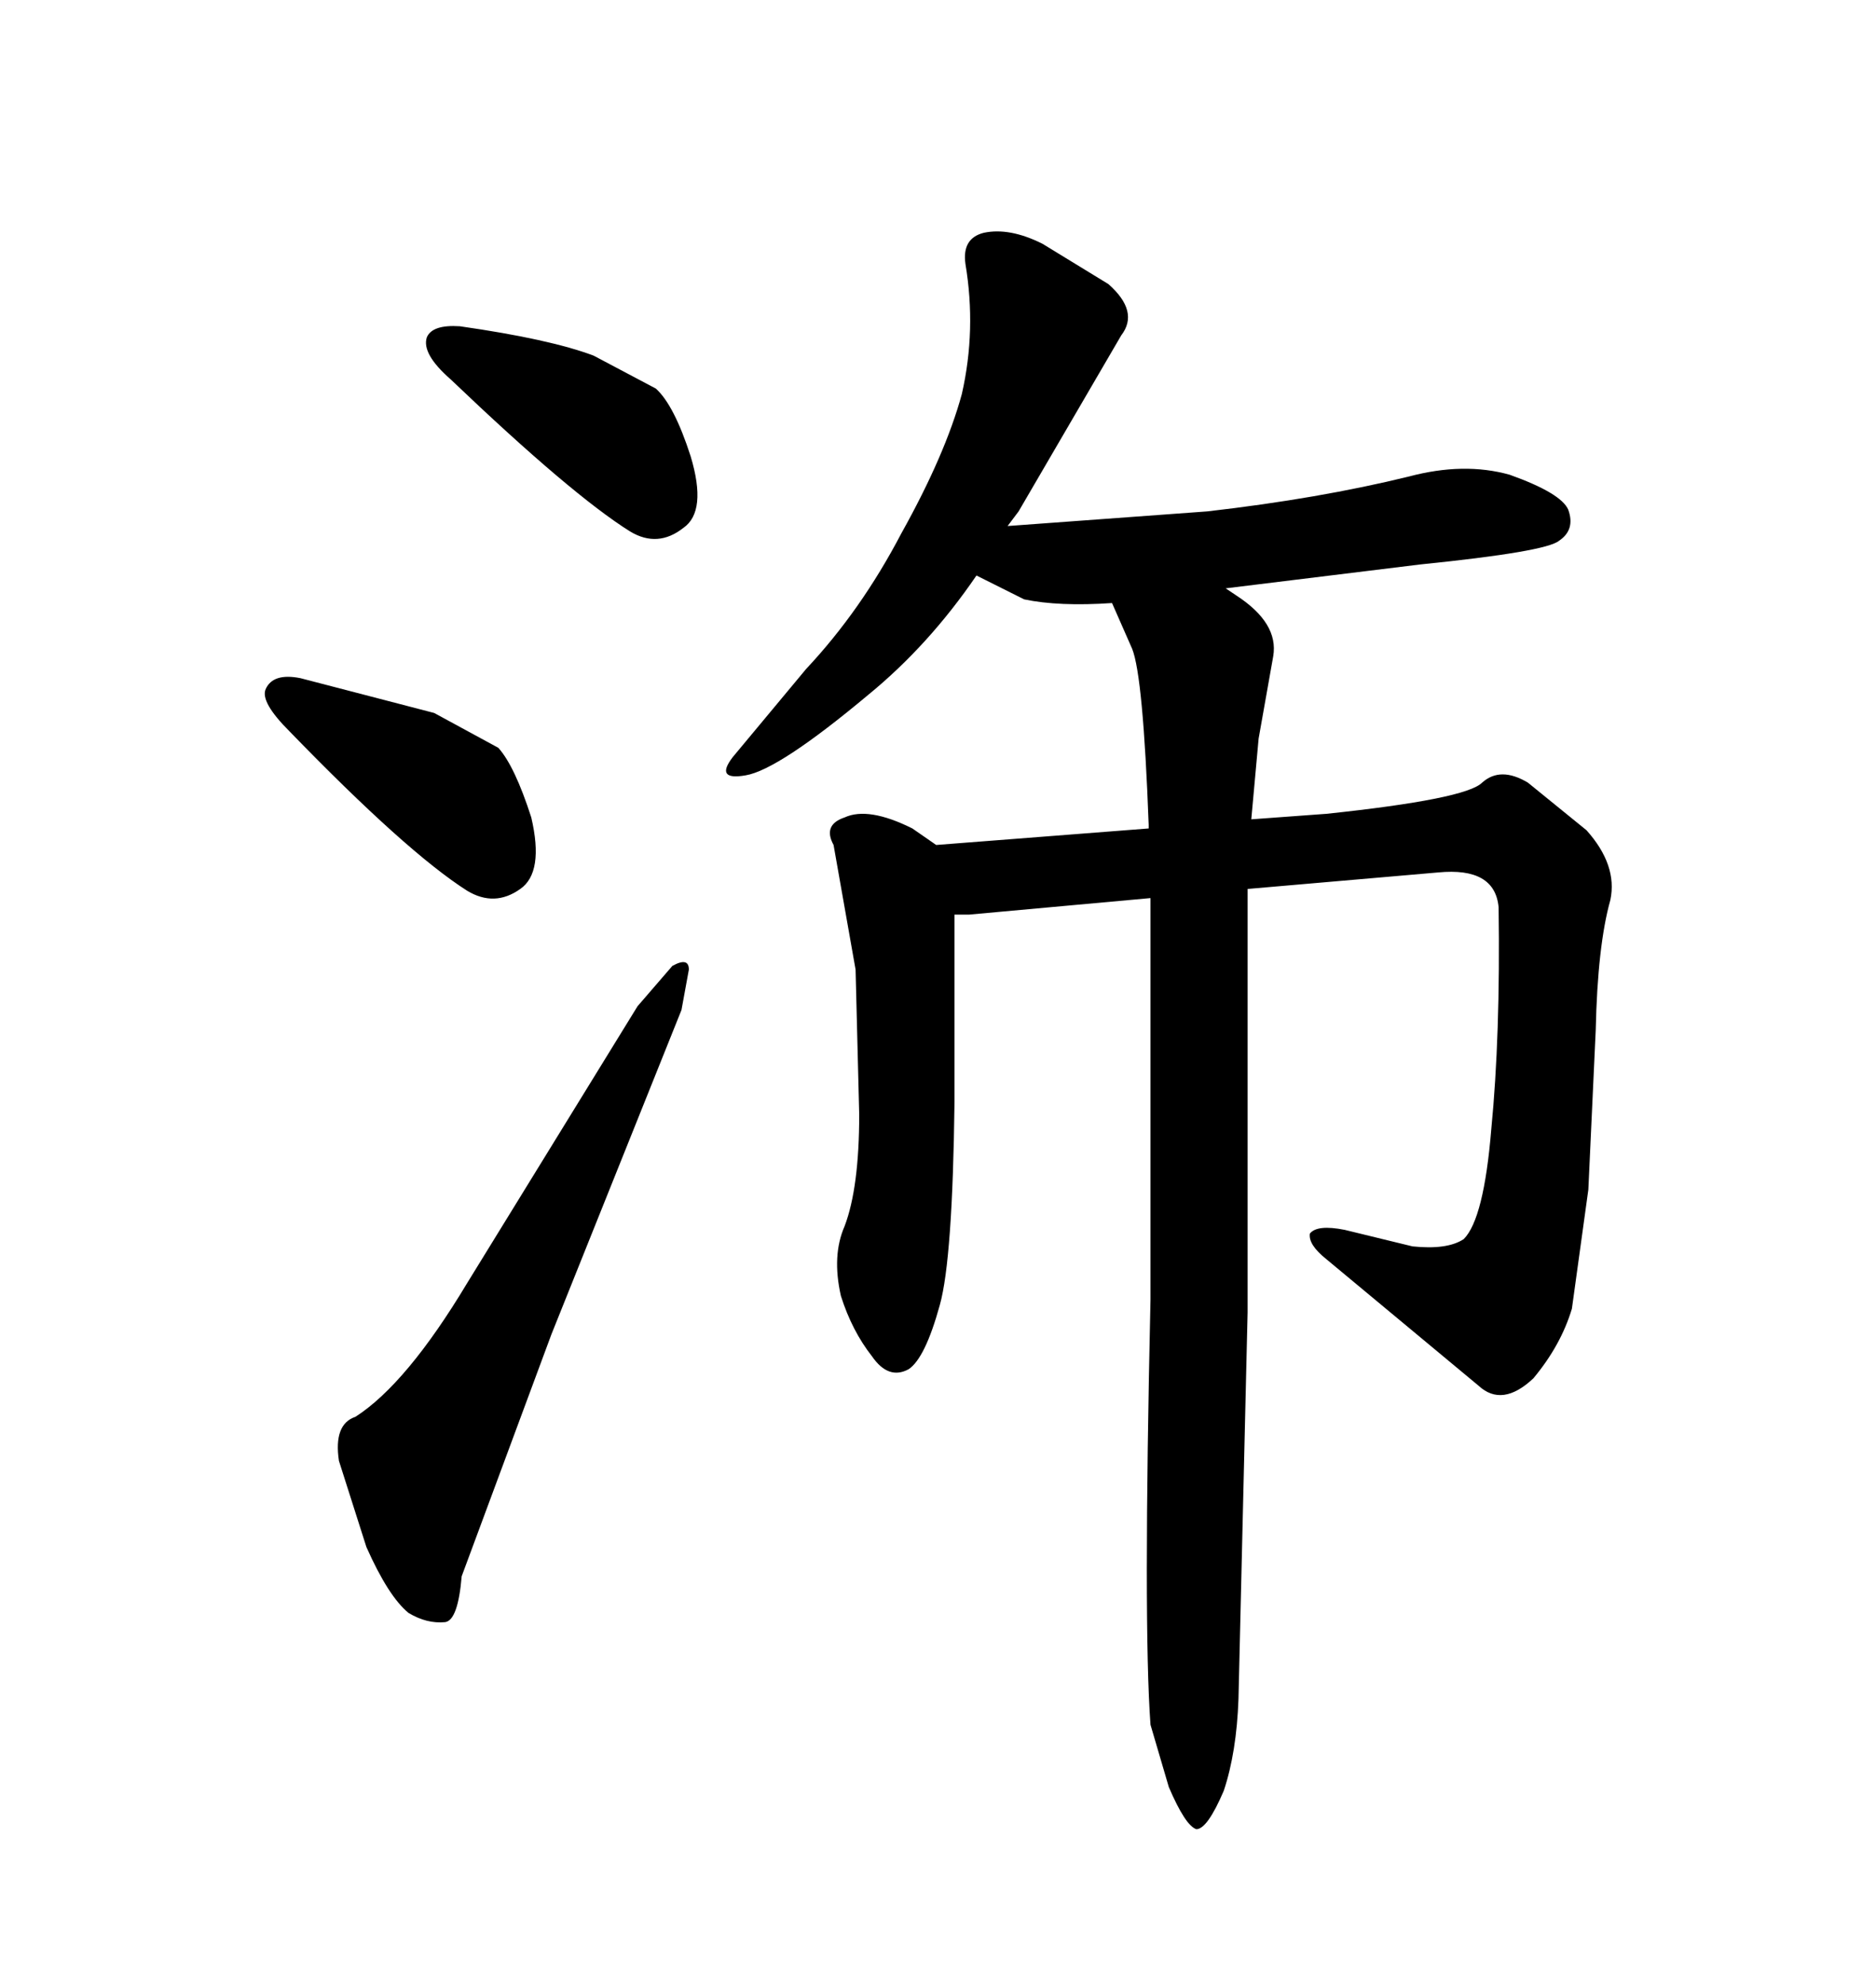 <svg xmlns="http://www.w3.org/2000/svg" xmlns:xlink="http://www.w3.org/1999/xlink" width="300" height="317.285"><path d="M73.54 52.15L73.54 52.15Q69.14 51.86 68.26 53.91L68.26 53.91Q67.38 56.54 72.07 60.64L72.07 60.64Q91.41 79.10 100.78 84.96L100.78 84.96Q105.18 87.60 109.28 84.38L109.28 84.38Q113.09 81.74 110.45 72.95L110.45 72.95Q107.81 64.75 104.88 62.11L104.88 62.11L94.92 56.84Q87.89 54.20 73.54 52.15ZM69.43 113.96L48.05 108.40Q43.65 107.52 42.48 110.16L42.48 110.16Q41.60 112.21 46.29 116.89L46.29 116.89Q65.04 136.23 74.71 142.38L74.71 142.38Q79.10 145.02 83.20 142.09L83.20 142.09Q87.01 139.45 84.96 130.66L84.96 130.66Q82.32 122.46 79.69 119.53L79.69 119.53L69.43 113.96ZM56.84 226.46L56.84 226.46Q53.32 227.64 54.20 233.50L54.20 233.50L58.59 247.27Q62.11 255.18 65.33 257.81L65.33 257.81Q68.26 259.57 71.19 259.28L71.19 259.28Q73.24 258.98 73.83 251.95L73.83 251.95L88.18 213.28L108.98 161.43L110.16 154.98Q110.16 152.93 107.52 154.39L107.52 154.39L101.95 160.84L74.71 205.08Q65.04 221.19 56.84 226.46ZM161.13 84.08L162.89 81.74L179.30 53.61Q182.23 49.80 177.25 45.41L177.25 45.41L166.70 38.96Q161.43 36.33 157.32 37.21L157.32 37.21Q153.81 38.09 154.39 42.19L154.39 42.19Q156.15 52.73 153.81 62.99L153.81 62.99Q151.17 72.66 144.14 85.25L144.14 85.25Q137.70 97.56 128.91 106.93L128.91 106.93L117.19 121.00Q114.26 124.80 119.24 123.93L119.24 123.93Q124.51 123.05 138.87 111.04L138.87 111.04Q148.54 103.13 156.15 91.99L156.15 91.99L163.77 95.80Q169.34 96.97 177.83 96.39L177.83 96.39L181.05 103.71Q182.81 108.11 183.69 131.84L183.69 131.84L183.69 132.42L149.71 135.06L145.90 132.42Q138.87 128.91 135.06 130.66L135.06 130.66Q131.54 131.84 133.30 135.06L133.30 135.06L136.82 154.98L137.40 178.13Q137.40 189.84 135.06 196.00L135.06 196.00Q133.01 200.68 134.47 207.13L134.47 207.13Q136.23 212.70 139.45 216.80L139.45 216.80Q142.09 220.61 145.31 218.85L145.31 218.85Q147.95 217.09 150.29 208.59L150.29 208.59Q152.34 201.27 152.64 176.07L152.64 176.07L152.64 146.19L154.98 146.19L183.98 143.55L183.98 207.71Q182.81 259.86 183.98 275.68L183.98 275.68L186.91 285.64Q189.55 291.80 191.31 292.38L191.31 292.38Q193.07 292.38 195.70 286.23L195.70 286.23Q197.75 280.08 198.05 271.58L198.05 271.58L199.51 209.77L199.51 142.09L229.98 139.45Q239.06 138.57 239.65 145.02L239.65 145.02Q239.94 165.53 238.48 180.47L238.48 180.47Q237.30 194.82 234.08 198.05L234.08 198.05Q231.45 199.80 225.88 199.22L225.88 199.22L215.04 196.58Q210.64 195.70 209.47 197.17L209.47 197.17Q209.18 198.93 212.11 201.27L212.11 201.27L236.43 221.48Q240.23 225 245.21 220.31L245.21 220.31Q249.61 215.04 251.37 209.18L251.37 209.18L254.00 190.14L255.18 164.65Q255.47 151.17 257.52 143.85L257.52 143.85Q258.69 138.28 253.71 132.71L253.71 132.71L244.34 125.10Q239.94 122.46 237.01 125.10L237.01 125.10Q234.38 127.73 212.11 130.08L212.11 130.08L200.10 130.96L201.27 118.07L203.61 104.88Q204.49 99.61 197.75 95.21L197.75 95.21L196.00 94.04L227.05 90.23Q247.27 88.18 249.32 86.43L249.32 86.43Q251.95 84.67 250.78 81.45L250.78 81.45Q249.61 78.81 241.41 75.88L241.41 75.88Q234.08 73.83 225.29 76.17L225.29 76.17Q210.94 79.69 193.07 81.74L193.07 81.74L161.13 84.08Z"/></svg>